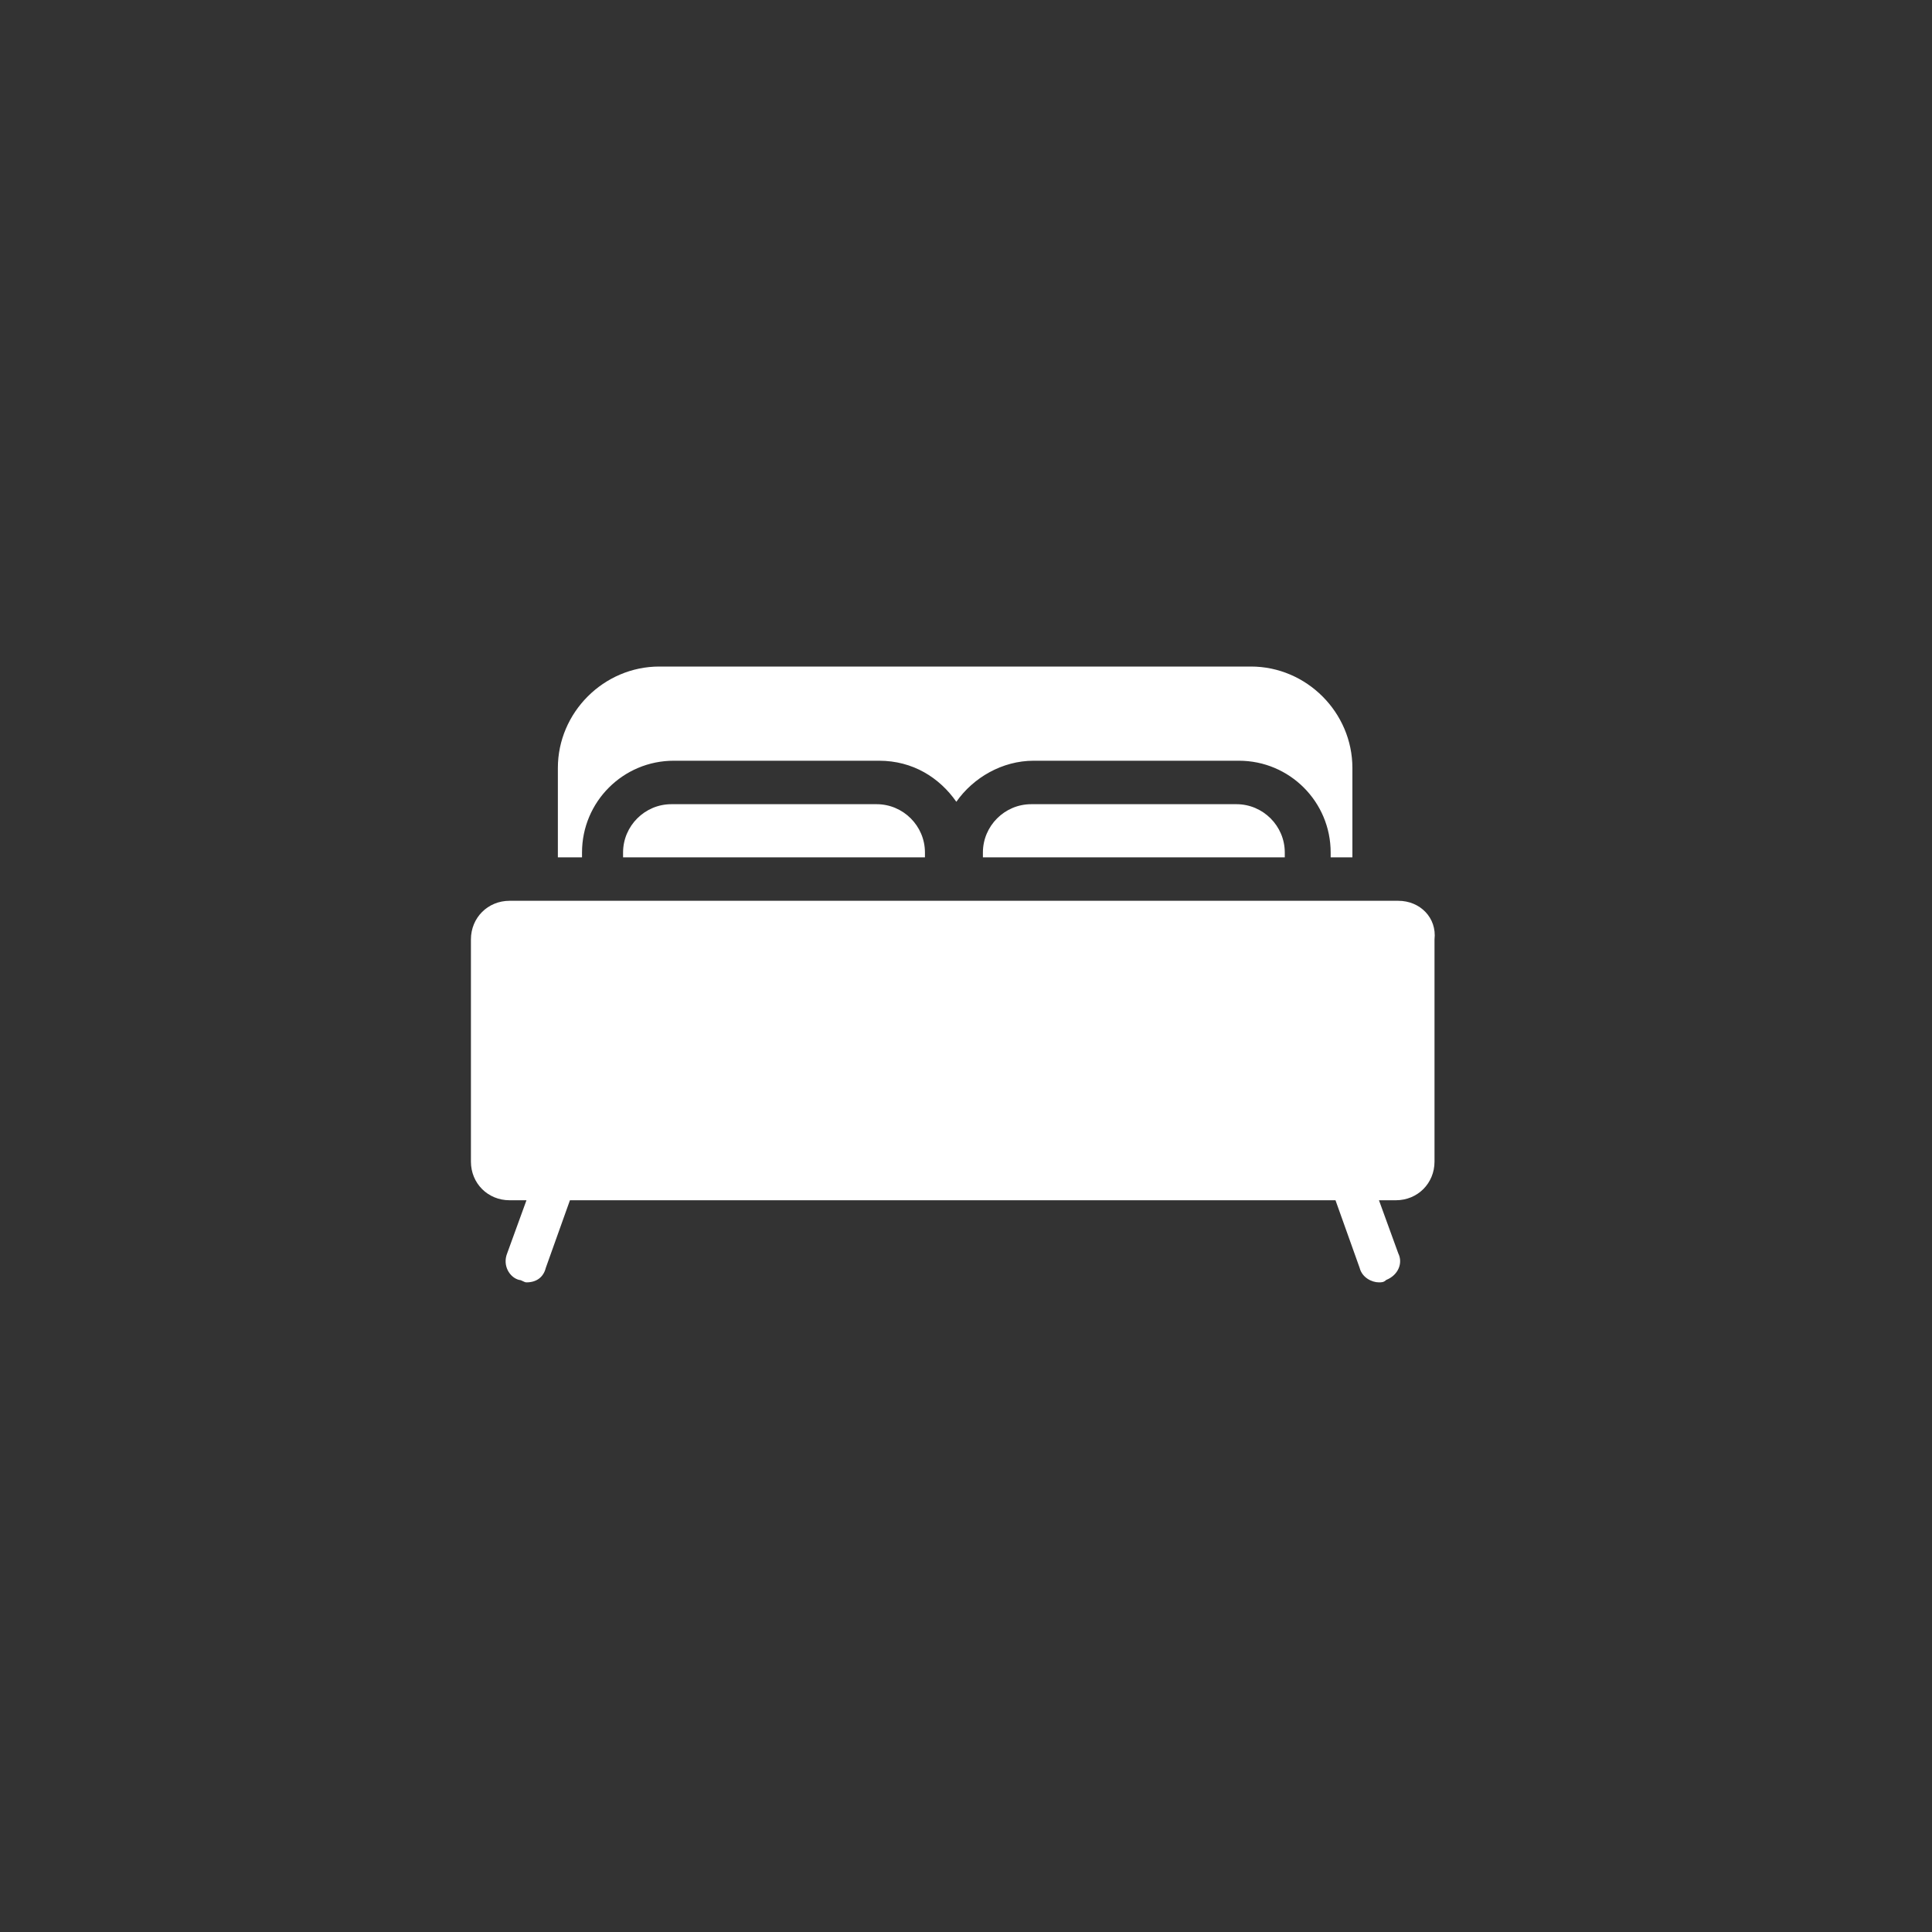 <?xml version="1.0" encoding="utf-8"?>
<!-- Generator: Adobe Illustrator 27.2.0, SVG Export Plug-In . SVG Version: 6.00 Build 0)  -->
<svg version="1.1" id="レイヤー_1" xmlns="http://www.w3.org/2000/svg" xmlns:xlink="http://www.w3.org/1999/xlink" x="0px"
	 y="0px" viewBox="0 0 80 80" style="enable-background:new 0 0 80 80;" xml:space="preserve">
<rect x="0" y="0" width="80" height="80" fill="#333333" stroke="none"/>
<style type="text/css">
	.st0{fill:#FFFFFF;}
</style>
<path class="st0" d="M24,35.5h-0.9v-3.7c0-2.3,1.9-4.2,4.2-4.2h24.5c2.3,0,4.2,1.9,4.2,4.2v3.7h-0.9v-0.2c0-2.1-1.7-3.8-3.8-3.8
	h-8.5c-1.3,0-2.5,0.7-3.2,1.7c-0.7-1-1.8-1.7-3.2-1.7h-8.5c-2.1,0-3.8,1.7-3.8,3.8h0V35.5z M57.9,37.3H21.1c-0.9,0-1.6,0.7-1.6,1.6
	v9.2c0,0.9,0.7,1.6,1.6,1.6h0.7L21,51.9c-0.2,0.5,0.1,1,0.5,1.1c0.1,0,0.2,0.1,0.3,0.1c0.4,0,0.7-0.2,0.8-0.6l1-2.8h31.7l1,2.8
	c0.1,0.4,0.5,0.6,0.8,0.6c0.1,0,0.2,0,0.3-0.1c0.5-0.2,0.7-0.7,0.5-1.1l-0.8-2.2h0.7c0.9,0,1.6-0.7,1.6-1.6v-9.2
	C59.5,38,58.8,37.3,57.9,37.3z M42.7,33.3c-1.1,0-2,0.9-2,2v0.2h12.5v-0.2c0-1.1-0.9-2-2-2H42.7z M27.8,33.3c-1.1,0-2,0.9-2,2v0.2
	h12.5v-0.2c0-1.1-0.9-2-2-2H27.8z"/>
</svg>
